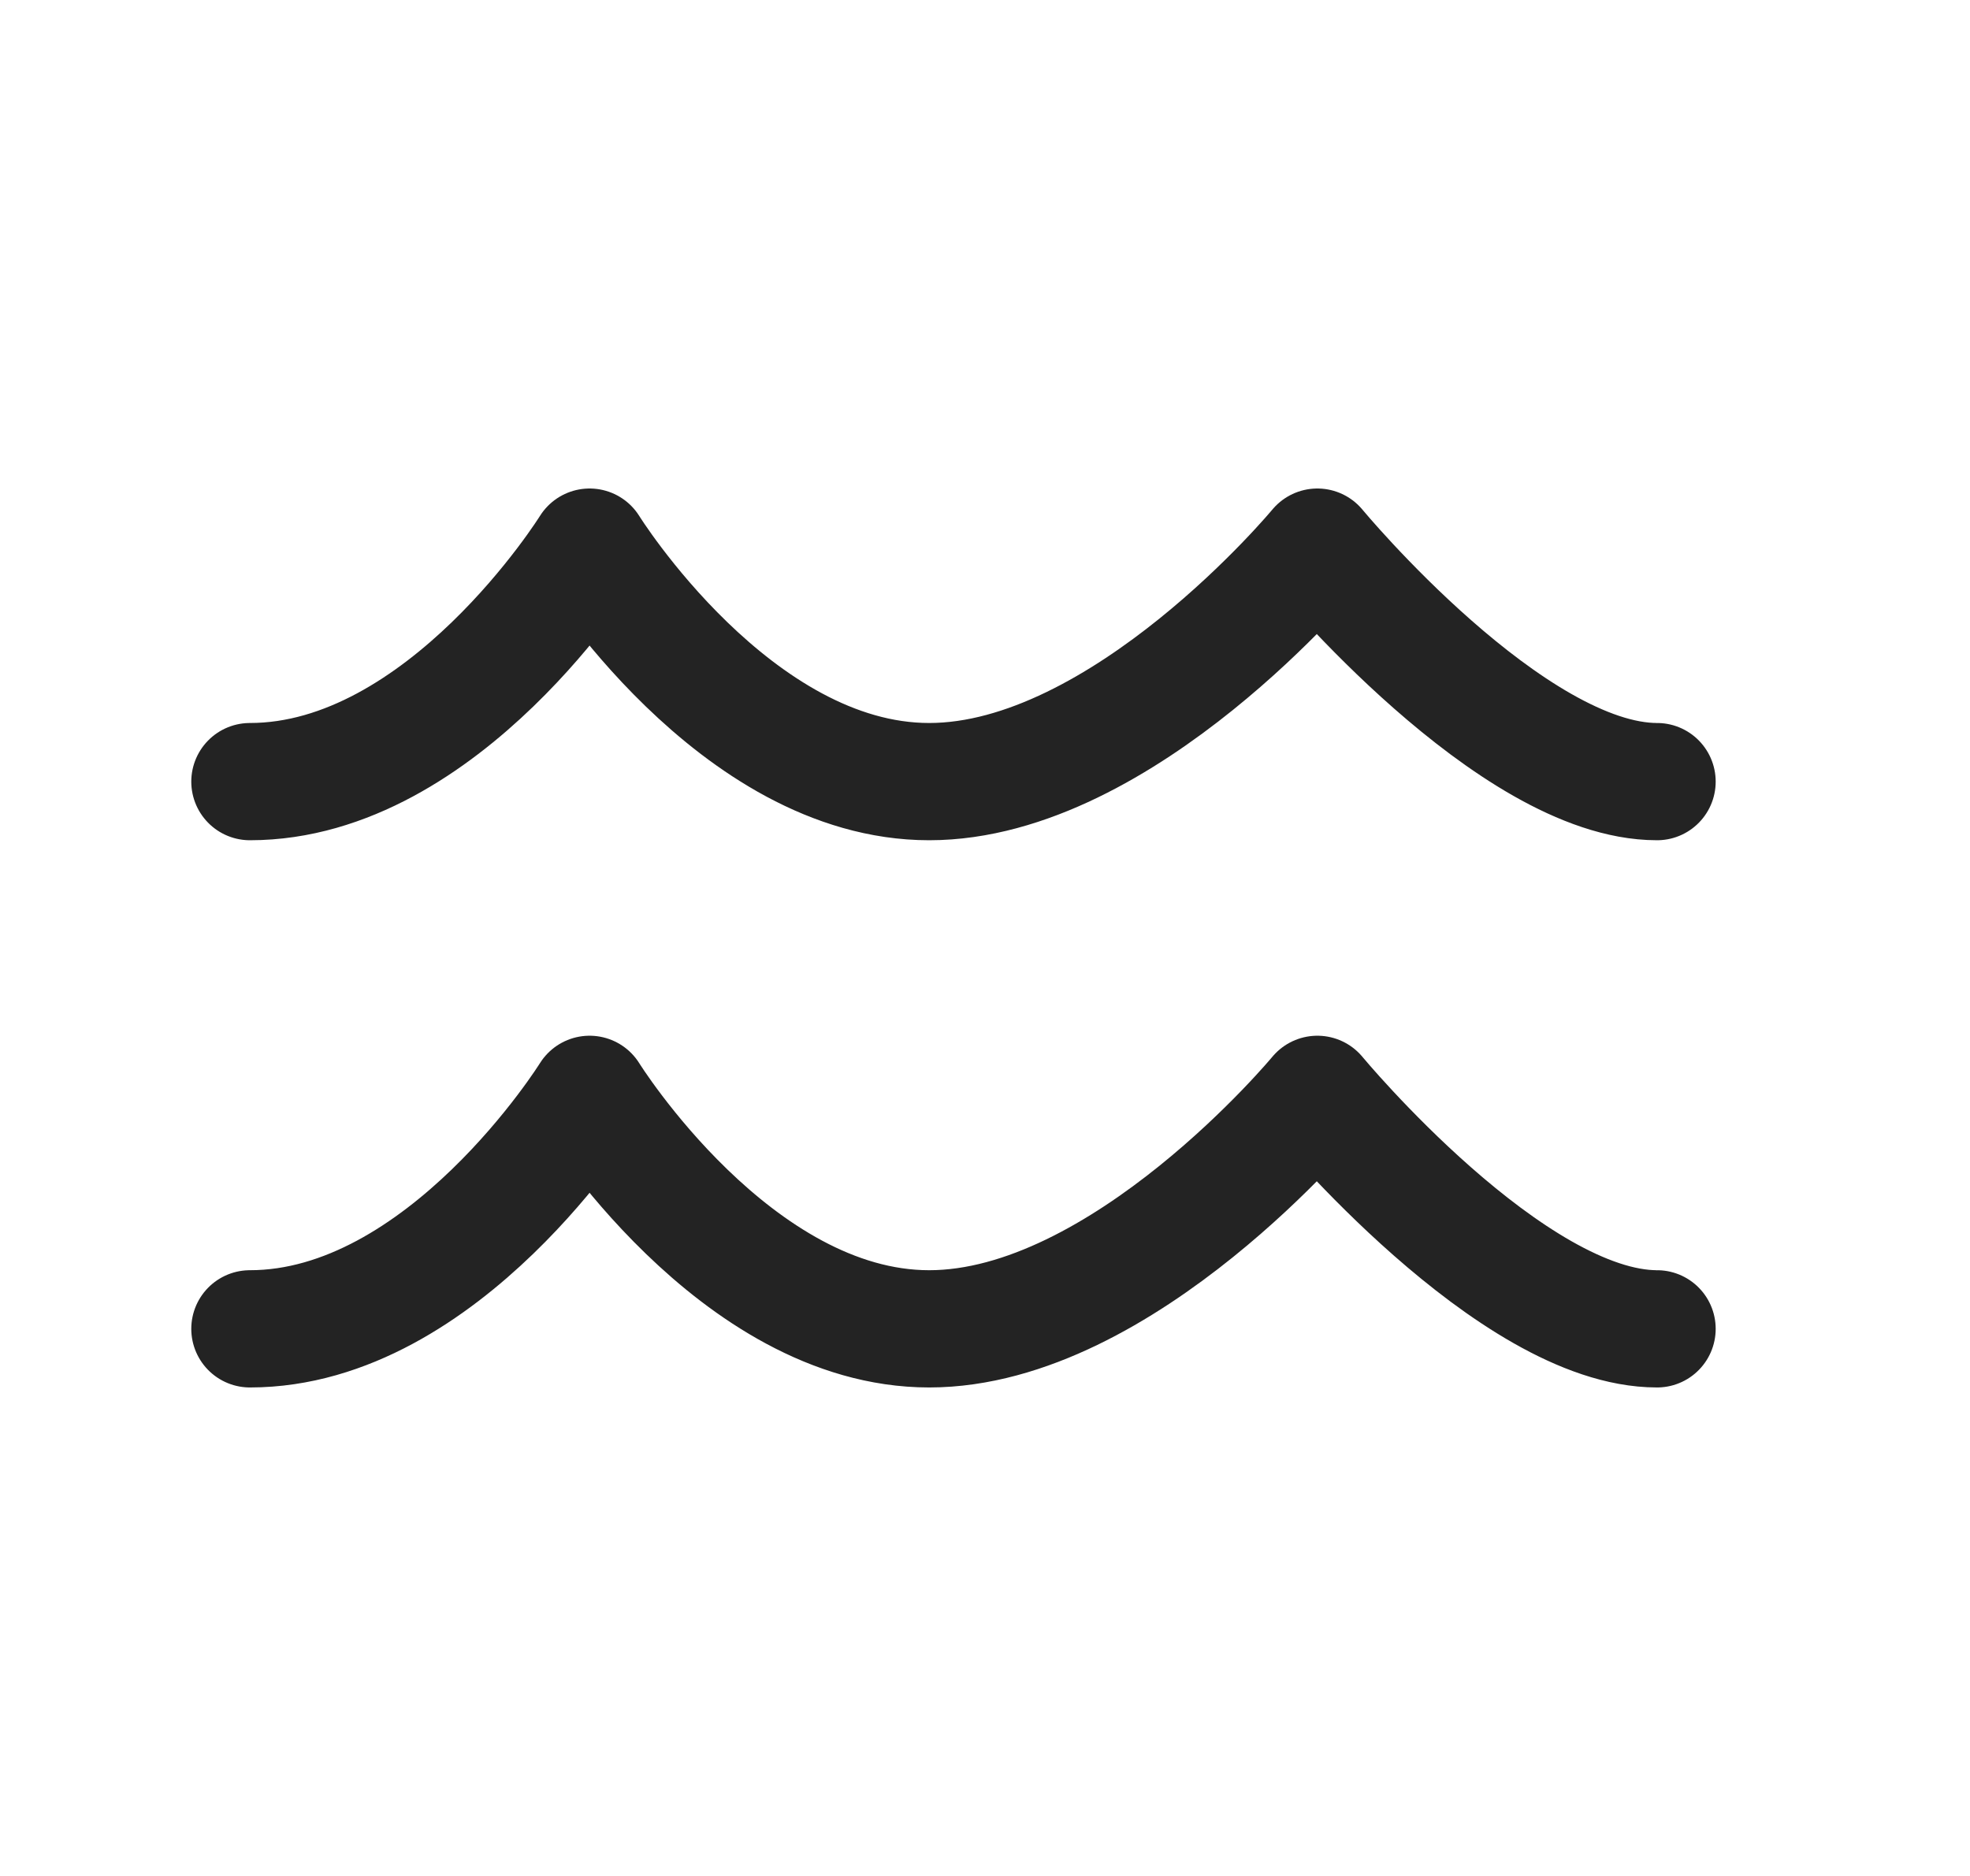 <svg width="21" height="20" viewBox="0 0 21 20" fill="none" xmlns="http://www.w3.org/2000/svg">
<path d="M2.664 8.333C4.733 8.333 6.285 5.833 6.285 5.833C6.285 5.833 7.836 8.333 9.905 8.333C11.974 8.333 14.043 5.833 14.043 5.833C14.043 5.833 16.112 8.333 17.664 8.333" stroke="#232323" stroke-width="1.25" stroke-linecap="round" stroke-linejoin="round"/>
<path d="M2.664 14.167C4.733 14.167 6.285 11.667 6.285 11.667C6.285 11.667 7.836 14.167 9.905 14.167C11.974 14.167 14.043 11.667 14.043 11.667C14.043 11.667 16.112 14.167 17.664 14.167" stroke="#232323" stroke-width="1.25" stroke-linecap="round" stroke-linejoin="round"/>
</svg>
